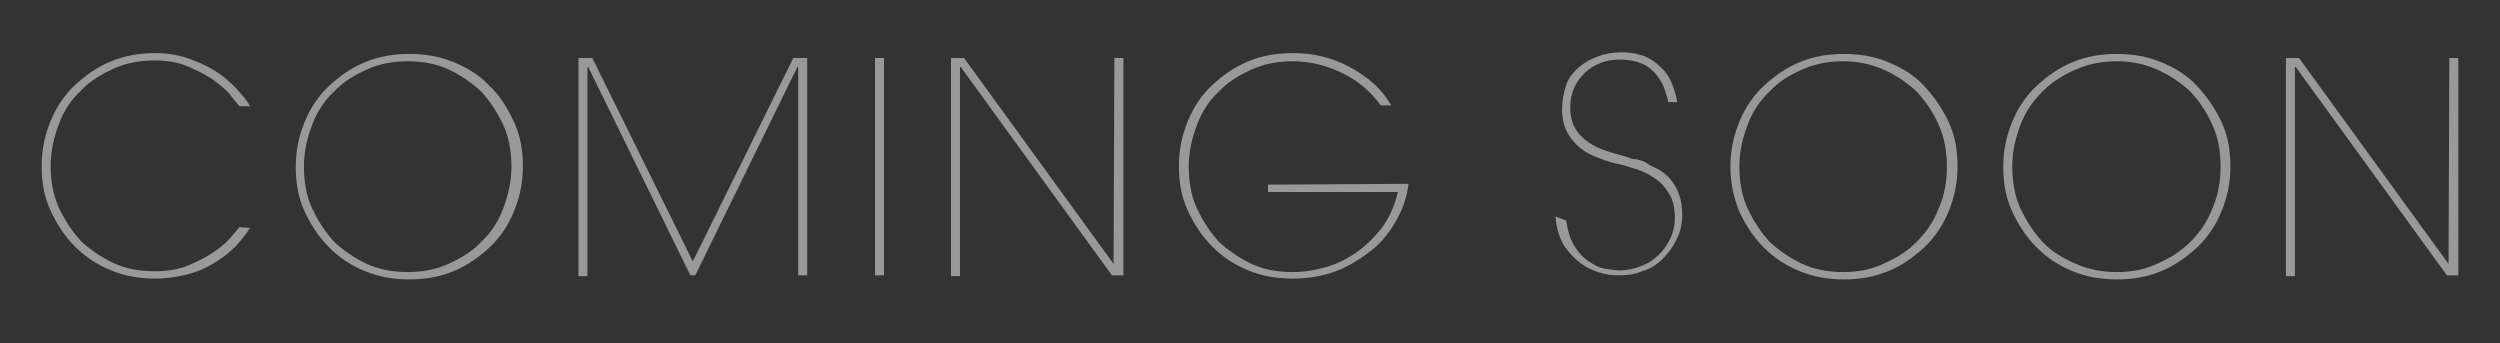 <?xml version="1.0" encoding="utf-8"?>
<!-- Generator: Adobe Illustrator 22.1.0, SVG Export Plug-In . SVG Version: 6.00 Build 0)  -->
<svg version="1.1" id="圖層_1" xmlns="http://www.w3.org/2000/svg" xmlns:xlink="http://www.w3.org/1999/xlink" x="0px" y="0px"
	 viewBox="0 0 306 42" style="enable-background:new 0 0 306 42;" xml:space="preserve">
<rect x="0" y="0" width="306" height="42" fill="#333333" stroke="none"/>
<style type="text/css">
	.st0{opacity:0.5;}
	.st1{fill:#FFFFFF;}
</style>
<g class="st0">
	<path class="st1" d="M30.6,27.9c-0.5,0.8-1.1,1.5-1.8,2.3c-0.7,0.7-1.6,1.4-2.6,2s-2.1,1.1-3.3,1.4s-2.5,0.5-3.9,0.5
		c-1.9,0-3.7-0.3-5.4-1c-1.7-0.7-3.1-1.6-4.4-2.9s-2.2-2.7-3-4.4s-1.1-3.5-1.1-5.5c0-2,0.4-3.8,1.1-5.5c0.7-1.7,1.7-3.2,3-4.4
		c1.3-1.2,2.7-2.2,4.4-2.9c1.7-0.7,3.5-1,5.4-1c1.4,0,2.7,0.2,3.9,0.6c1.2,0.4,2.3,0.9,3.3,1.5s1.8,1.3,2.6,2.1
		c0.7,0.8,1.4,1.5,1.8,2.3h-1.3c-0.3-0.4-0.7-0.8-1.2-1.5c-0.5-0.6-1.3-1.2-2.1-1.8c-0.9-0.6-1.9-1.1-3.1-1.6s-2.5-0.7-4-0.7
		c-1.8,0-3.4,0.3-5,1c-1.5,0.7-2.9,1.5-4,2.7c-1.2,1.1-2.1,2.5-2.7,4.1s-1,3.3-1,5.1c0,1.8,0.3,3.6,1,5.1s1.6,2.9,2.7,4.1
		c1.2,1.1,2.5,2,4,2.7s3.2,1,5,1c1.6,0,2.9-0.2,4.1-0.7s2.2-1,3.1-1.6c0.9-0.6,1.6-1.2,2.1-1.8c0.5-0.6,0.9-1,1.1-1.3L30.6,27.9
		L30.6,27.9z"/>
	<path class="st1" d="M36.2,20.4c0-2,0.4-3.8,1.1-5.5c0.7-1.7,1.7-3.2,3-4.4c1.3-1.2,2.7-2.2,4.4-2.9c1.7-0.7,3.5-1,5.4-1
		c1.9,0,3.7,0.3,5.4,1c1.7,0.7,3.2,1.6,4.4,2.9c1.3,1.2,2.2,2.7,3,4.4s1.1,3.5,1.1,5.5c0,2-0.4,3.8-1.1,5.5c-0.7,1.7-1.7,3.2-3,4.4
		c-1.3,1.2-2.7,2.2-4.4,2.9s-3.5,1-5.4,1c-1.9,0-3.7-0.3-5.4-1c-1.7-0.7-3.1-1.6-4.4-2.9s-2.2-2.7-3-4.4S36.2,22.4,36.2,20.4z
		 M37.2,20.4c0,1.8,0.3,3.6,1,5.1s1.6,2.9,2.7,4.1c1.2,1.1,2.5,2,4,2.7s3.2,1,5,1c1.8,0,3.4-0.3,5-1c1.5-0.7,2.9-1.5,4-2.7
		c1.2-1.1,2.1-2.5,2.7-4.1s1-3.3,1-5.1c0-1.8-0.3-3.6-1-5.1s-1.6-2.9-2.7-4.1c-1.2-1.1-2.5-2-4-2.7s-3.2-1-5-1c-1.8,0-3.4,0.3-5,1
		c-1.5,0.7-2.9,1.5-4,2.7c-1.2,1.1-2.1,2.5-2.7,4.1S37.2,18.5,37.2,20.4z"/>
	<path class="st1" d="M84.8,32L97.1,7.1h1.7v26.6h-1.1V8.2h0h0h-0.1L85.1,33.7h-0.6L72,8.2h-0.1v25.6h-1.1V7.1h1.7L84.8,32z"/>
	<path class="st1" d="M108.2,33.7h-1.1V7.1h1.1V33.7z"/>
	<path class="st1" d="M136.3,32.3L136.3,32.3l0.1-25.2h1.1v26.6h-1.4L117.6,8.2h-0.1v25.6h-1.1V7.1h1.6L136.3,32.3z"/>
	<path class="st1" d="M172.4,22.5c-0.2,1.6-0.7,3.1-1.5,4.5s-1.8,2.7-3.1,3.7c-1.3,1-2.7,1.9-4.3,2.5s-3.4,0.9-5.3,0.9
		c-1.9,0-3.7-0.3-5.4-1c-1.7-0.7-3.1-1.6-4.4-2.9s-2.2-2.7-3-4.4s-1.1-3.5-1.1-5.5c0-2,0.4-3.8,1.1-5.5c0.7-1.7,1.7-3.2,3-4.4
		c1.3-1.2,2.7-2.2,4.4-2.9c1.7-0.7,3.5-1,5.4-1c1.2,0,2.4,0.1,3.6,0.4s2.3,0.7,3.4,1.3s2,1.2,2.9,2c0.9,0.8,1.6,1.7,2.2,2.7H169
		c-1.3-1.8-2.9-3.1-4.8-4s-3.8-1.4-6-1.4c-1.8,0-3.4,0.3-5,1c-1.5,0.7-2.9,1.5-4,2.7c-1.2,1.1-2.1,2.5-2.7,4.1s-1,3.3-1,5.1
		c0,1.8,0.3,3.6,1,5.1s1.6,2.9,2.7,4.1c1.2,1.1,2.5,2,4,2.7s3.2,1,5,1c1.7,0,3.2-0.3,4.7-0.8c1.5-0.5,2.8-1.3,3.9-2.2
		c1.1-0.9,2.1-2,2.8-3.1s1.2-2.4,1.5-3.7h-15.9v-0.9L172.4,22.5L172.4,22.5z"/>
	<path class="st1" d="M191.7,27c0.2,1.3,0.5,2.3,1,3.1c0.5,0.8,1.1,1.5,1.8,1.9c0.7,0.5,1.3,0.8,2,0.9s1.3,0.2,1.8,0.2
		c0.8,0,1.7-0.2,2.5-0.5c0.8-0.3,1.5-0.7,2.1-1.3c0.6-0.5,1.1-1.2,1.5-2s0.6-1.7,0.6-2.6c0-1.2-0.2-2.2-0.7-3
		c-0.5-0.8-1-1.4-1.8-1.9c-0.7-0.5-1.4-0.8-2.2-1.1c-0.8-0.2-1.5-0.5-2.1-0.6c-0.6-0.1-1.3-0.3-2.1-0.6s-1.6-0.6-2.3-1.1
		s-1.3-1.1-1.8-1.9s-0.8-1.8-0.8-3.1c0-1.1,0.2-2.1,0.5-3s0.9-1.6,1.6-2.2s1.5-1,2.3-1.3s1.8-0.5,2.8-0.5c0.8,0,1.6,0.1,2.3,0.3
		c0.8,0.2,1.5,0.6,2.1,1.1s1.2,1.1,1.6,1.9c0.4,0.8,0.7,1.7,0.9,2.8h-1.1c-0.1-0.5-0.3-1.1-0.5-1.7s-0.6-1.2-1-1.7
		c-0.4-0.5-1-1-1.7-1.3s-1.6-0.5-2.7-0.5c-0.8,0-1.6,0.1-2.4,0.4c-0.7,0.3-1.4,0.7-1.9,1.2s-1,1.1-1.3,1.8s-0.5,1.5-0.5,2.4
		c0,1.1,0.2,1.9,0.6,2.6c0.4,0.7,0.9,1.2,1.6,1.7s1.4,0.8,2.3,1.1c0.9,0.3,1.8,0.5,2.7,0.8c0.2,0.1,0.5,0.2,0.9,0.2
		c0.4,0.1,0.9,0.2,1.3,0.5s1,0.5,1.5,0.8c0.5,0.3,1,0.7,1.4,1.2c0.4,0.5,0.8,1.1,1,1.8c0.3,0.7,0.4,1.6,0.4,2.5c0,1.1-0.2,2.1-0.7,3
		c-0.4,0.9-1,1.7-1.7,2.4s-1.5,1.2-2.5,1.5c-0.9,0.4-1.9,0.5-2.9,0.5c-0.8,0-1.6-0.1-2.5-0.4c-0.9-0.3-1.7-0.7-2.4-1.3
		s-1.4-1.3-1.9-2.2c-0.5-0.9-0.8-2-0.9-3.3L191.7,27L191.7,27z"/>
	<path class="st1" d="M211.8,20.4c0-2,0.4-3.8,1.1-5.5c0.7-1.7,1.7-3.2,3-4.4c1.3-1.2,2.7-2.2,4.4-2.9s3.5-1,5.4-1
		c1.9,0,3.7,0.3,5.4,1s3.2,1.6,4.4,2.9s2.2,2.7,3,4.4s1.1,3.5,1.1,5.5c0,2-0.4,3.8-1.1,5.5c-0.7,1.7-1.7,3.2-3,4.4s-2.7,2.2-4.4,2.9
		s-3.5,1-5.4,1c-1.9,0-3.7-0.3-5.4-1c-1.7-0.7-3.1-1.6-4.4-2.9s-2.2-2.7-3-4.4C212.2,24.2,211.8,22.4,211.8,20.4z M212.9,20.4
		c0,1.8,0.3,3.6,1,5.1s1.6,2.9,2.7,4.1c1.2,1.1,2.5,2,4,2.7s3.2,1,5,1c1.8,0,3.4-0.3,4.9-1c1.6-0.7,2.9-1.5,4.1-2.7s2.1-2.5,2.7-4.1
		c0.7-1.6,1-3.3,1-5.1c0-1.8-0.3-3.6-1-5.1c-0.7-1.6-1.6-2.9-2.7-4.1c-1.2-1.1-2.5-2-4.1-2.7s-3.2-1-4.9-1c-1.8,0-3.4,0.3-5,1
		c-1.6,0.7-2.9,1.5-4,2.7c-1.2,1.1-2.1,2.5-2.7,4.1S212.9,18.5,212.9,20.4z"/>
	<path class="st1" d="M245.2,20.4c0-2,0.4-3.8,1.1-5.5c0.7-1.7,1.7-3.2,3-4.4s2.7-2.2,4.4-2.9s3.5-1,5.4-1c1.9,0,3.7,0.3,5.4,1
		s3.2,1.6,4.4,2.9s2.2,2.7,3,4.4s1.1,3.5,1.1,5.5c0,2-0.4,3.8-1.1,5.5s-1.7,3.2-3,4.4s-2.7,2.2-4.4,2.9s-3.5,1-5.4,1
		c-1.9,0-3.7-0.3-5.4-1c-1.7-0.7-3.1-1.6-4.4-2.9s-2.2-2.7-3-4.4C245.5,24.2,245.2,22.4,245.2,20.4z M246.3,20.4
		c0,1.8,0.3,3.6,1,5.1s1.6,2.9,2.7,4.1s2.5,2,4.1,2.7s3.2,1,5,1c1.8,0,3.4-0.3,4.9-1c1.6-0.7,2.9-1.5,4.1-2.7s2.1-2.5,2.7-4.1
		c0.7-1.6,1-3.3,1-5.1c0-1.8-0.3-3.6-1-5.1c-0.7-1.6-1.6-2.9-2.7-4.1c-1.2-1.1-2.5-2-4.1-2.7s-3.2-1-4.9-1c-1.8,0-3.4,0.3-5,1
		c-1.6,0.7-2.9,1.5-4.1,2.7s-2.1,2.5-2.7,4.1S246.3,18.5,246.3,20.4z"/>
	<path class="st1" d="M299.7,32.3L299.7,32.3l0.1-25.2h1.1v26.6h-1.4L281,8.2h-0.1v25.6h-1.1V7.1h1.6L299.7,32.3z"/>
</g>
</svg>
